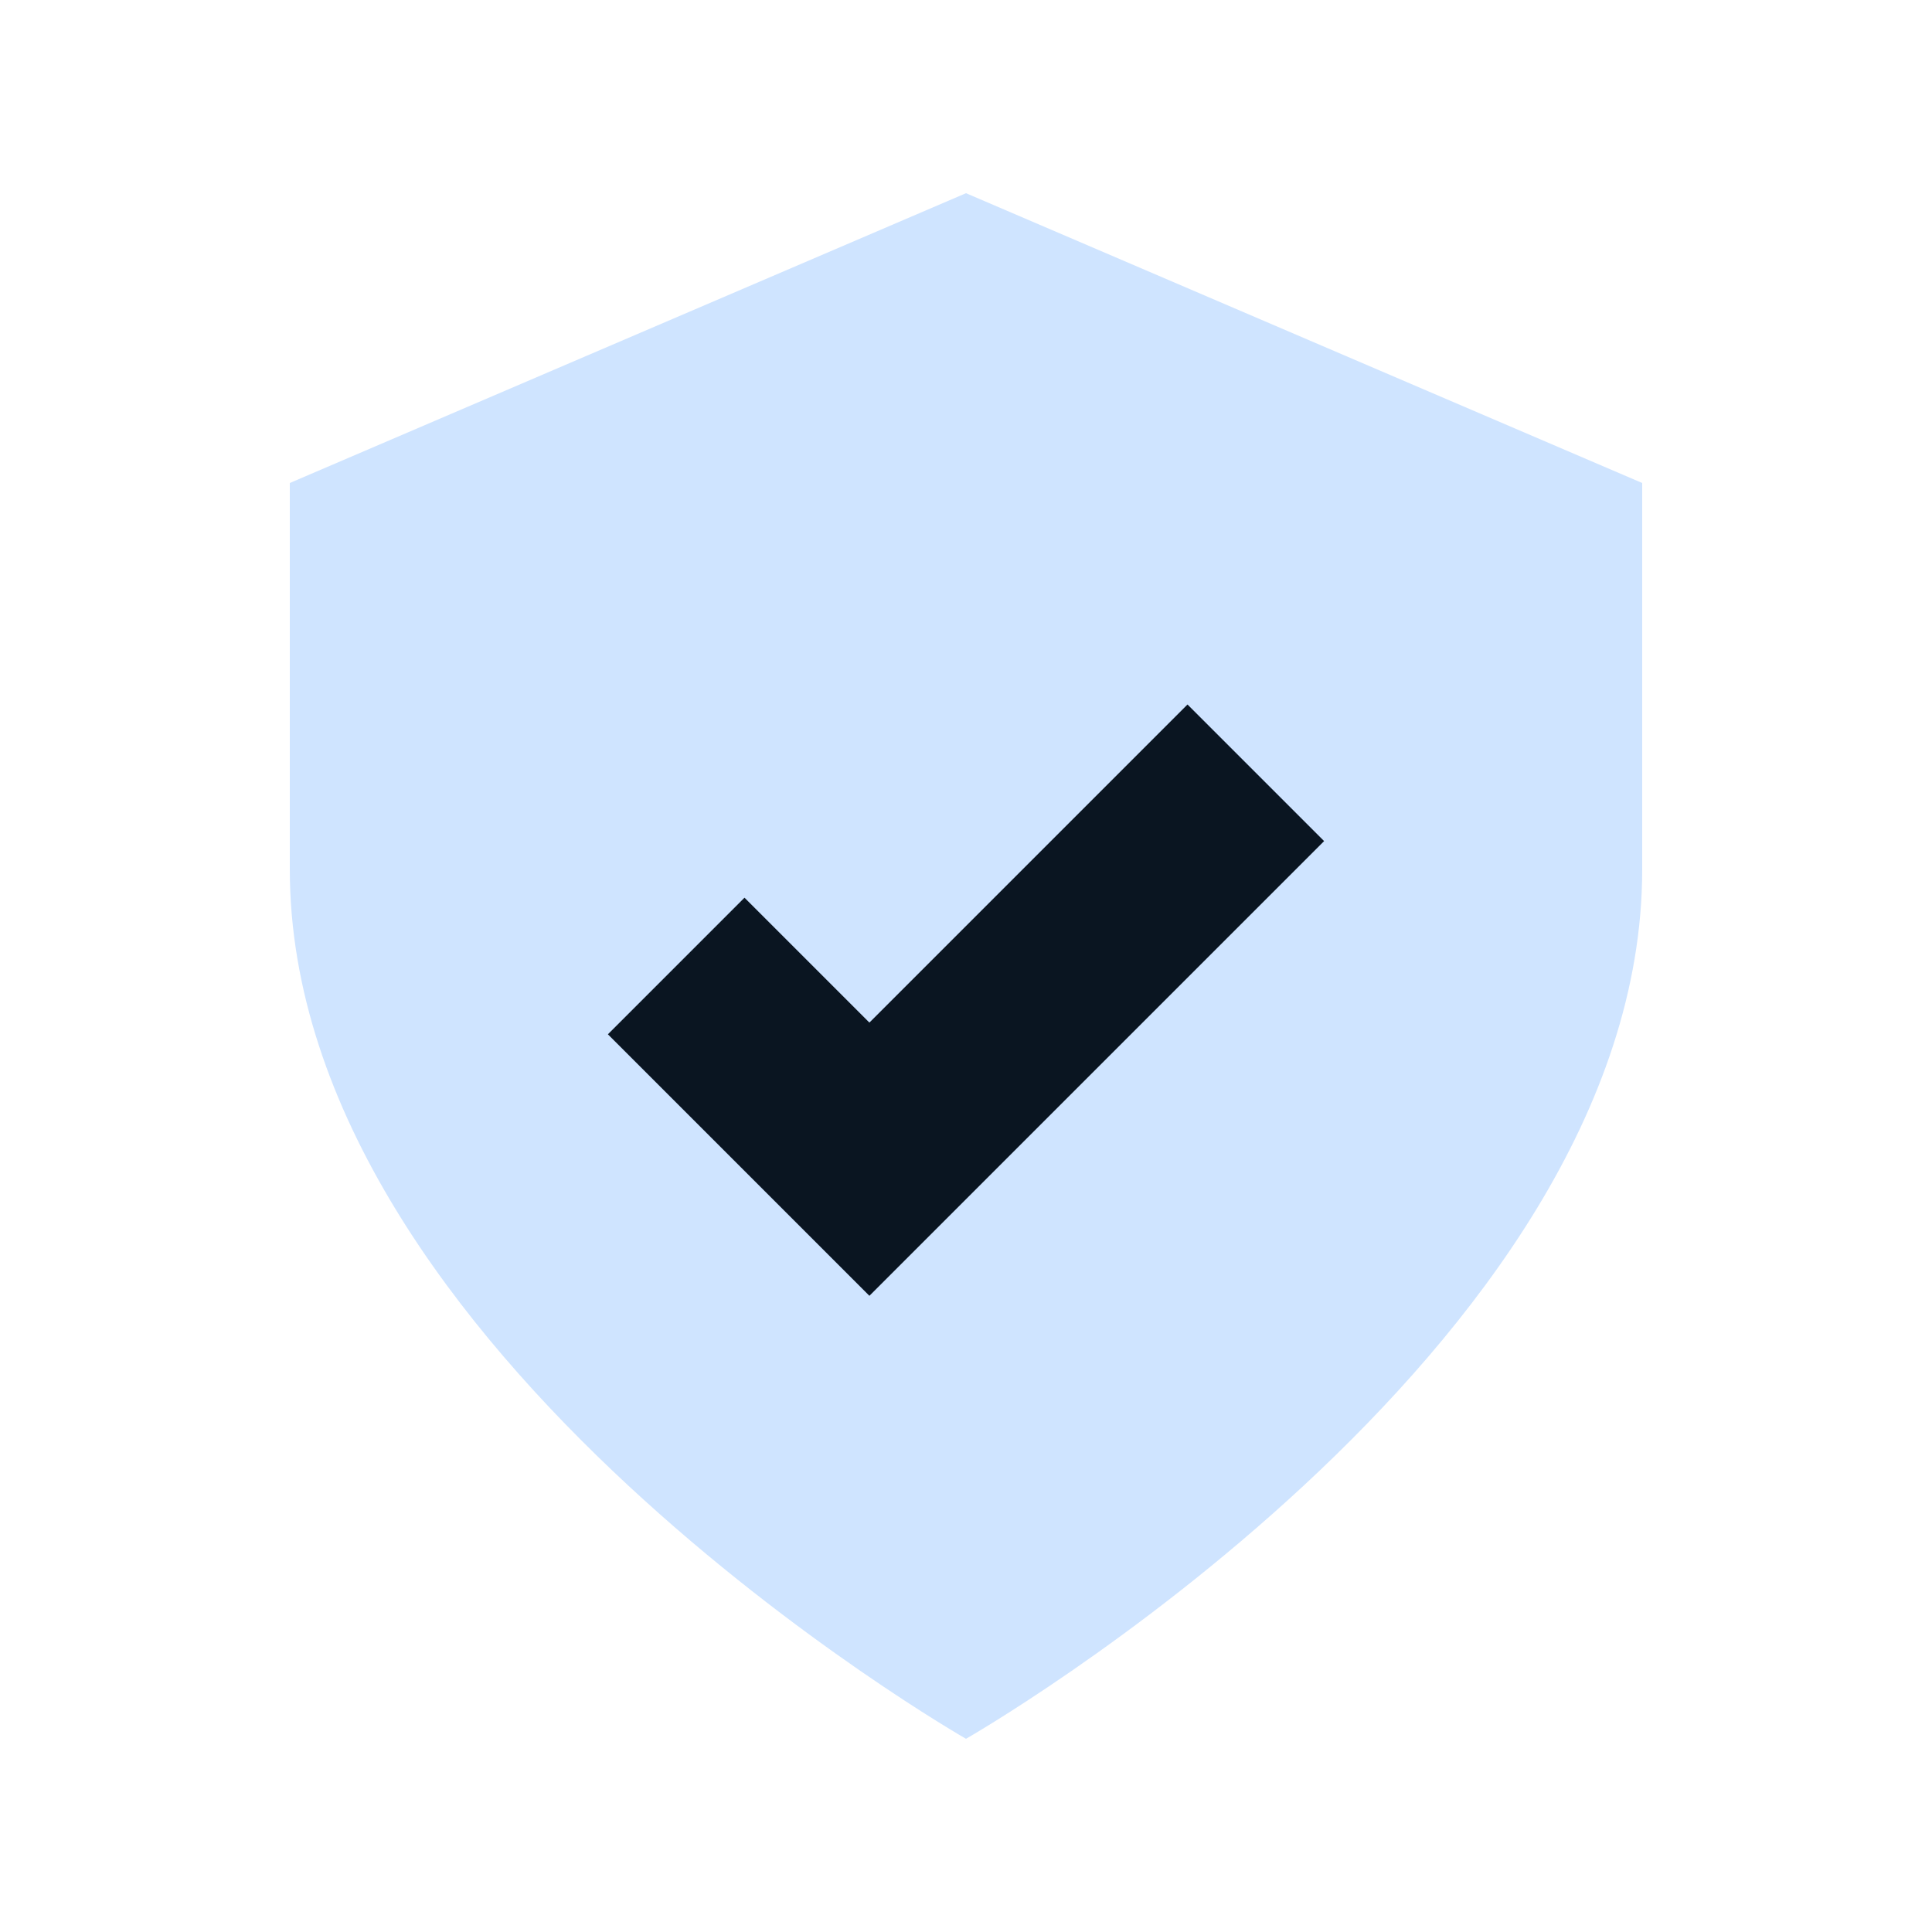 
                    <svg xmlns="http://www.w3.org/2000/svg" viewBox="0 0 20 20">
                      <path d="M10 2l7 3v4c0 5-7 9-7 9S3 14 3 9V5l7-3z" fill="#cfe4ff"/>
                      <path d="M7 10l2 2 4-4" stroke="#0a1521" stroke-width="2" fill="none"/>
                    </svg>